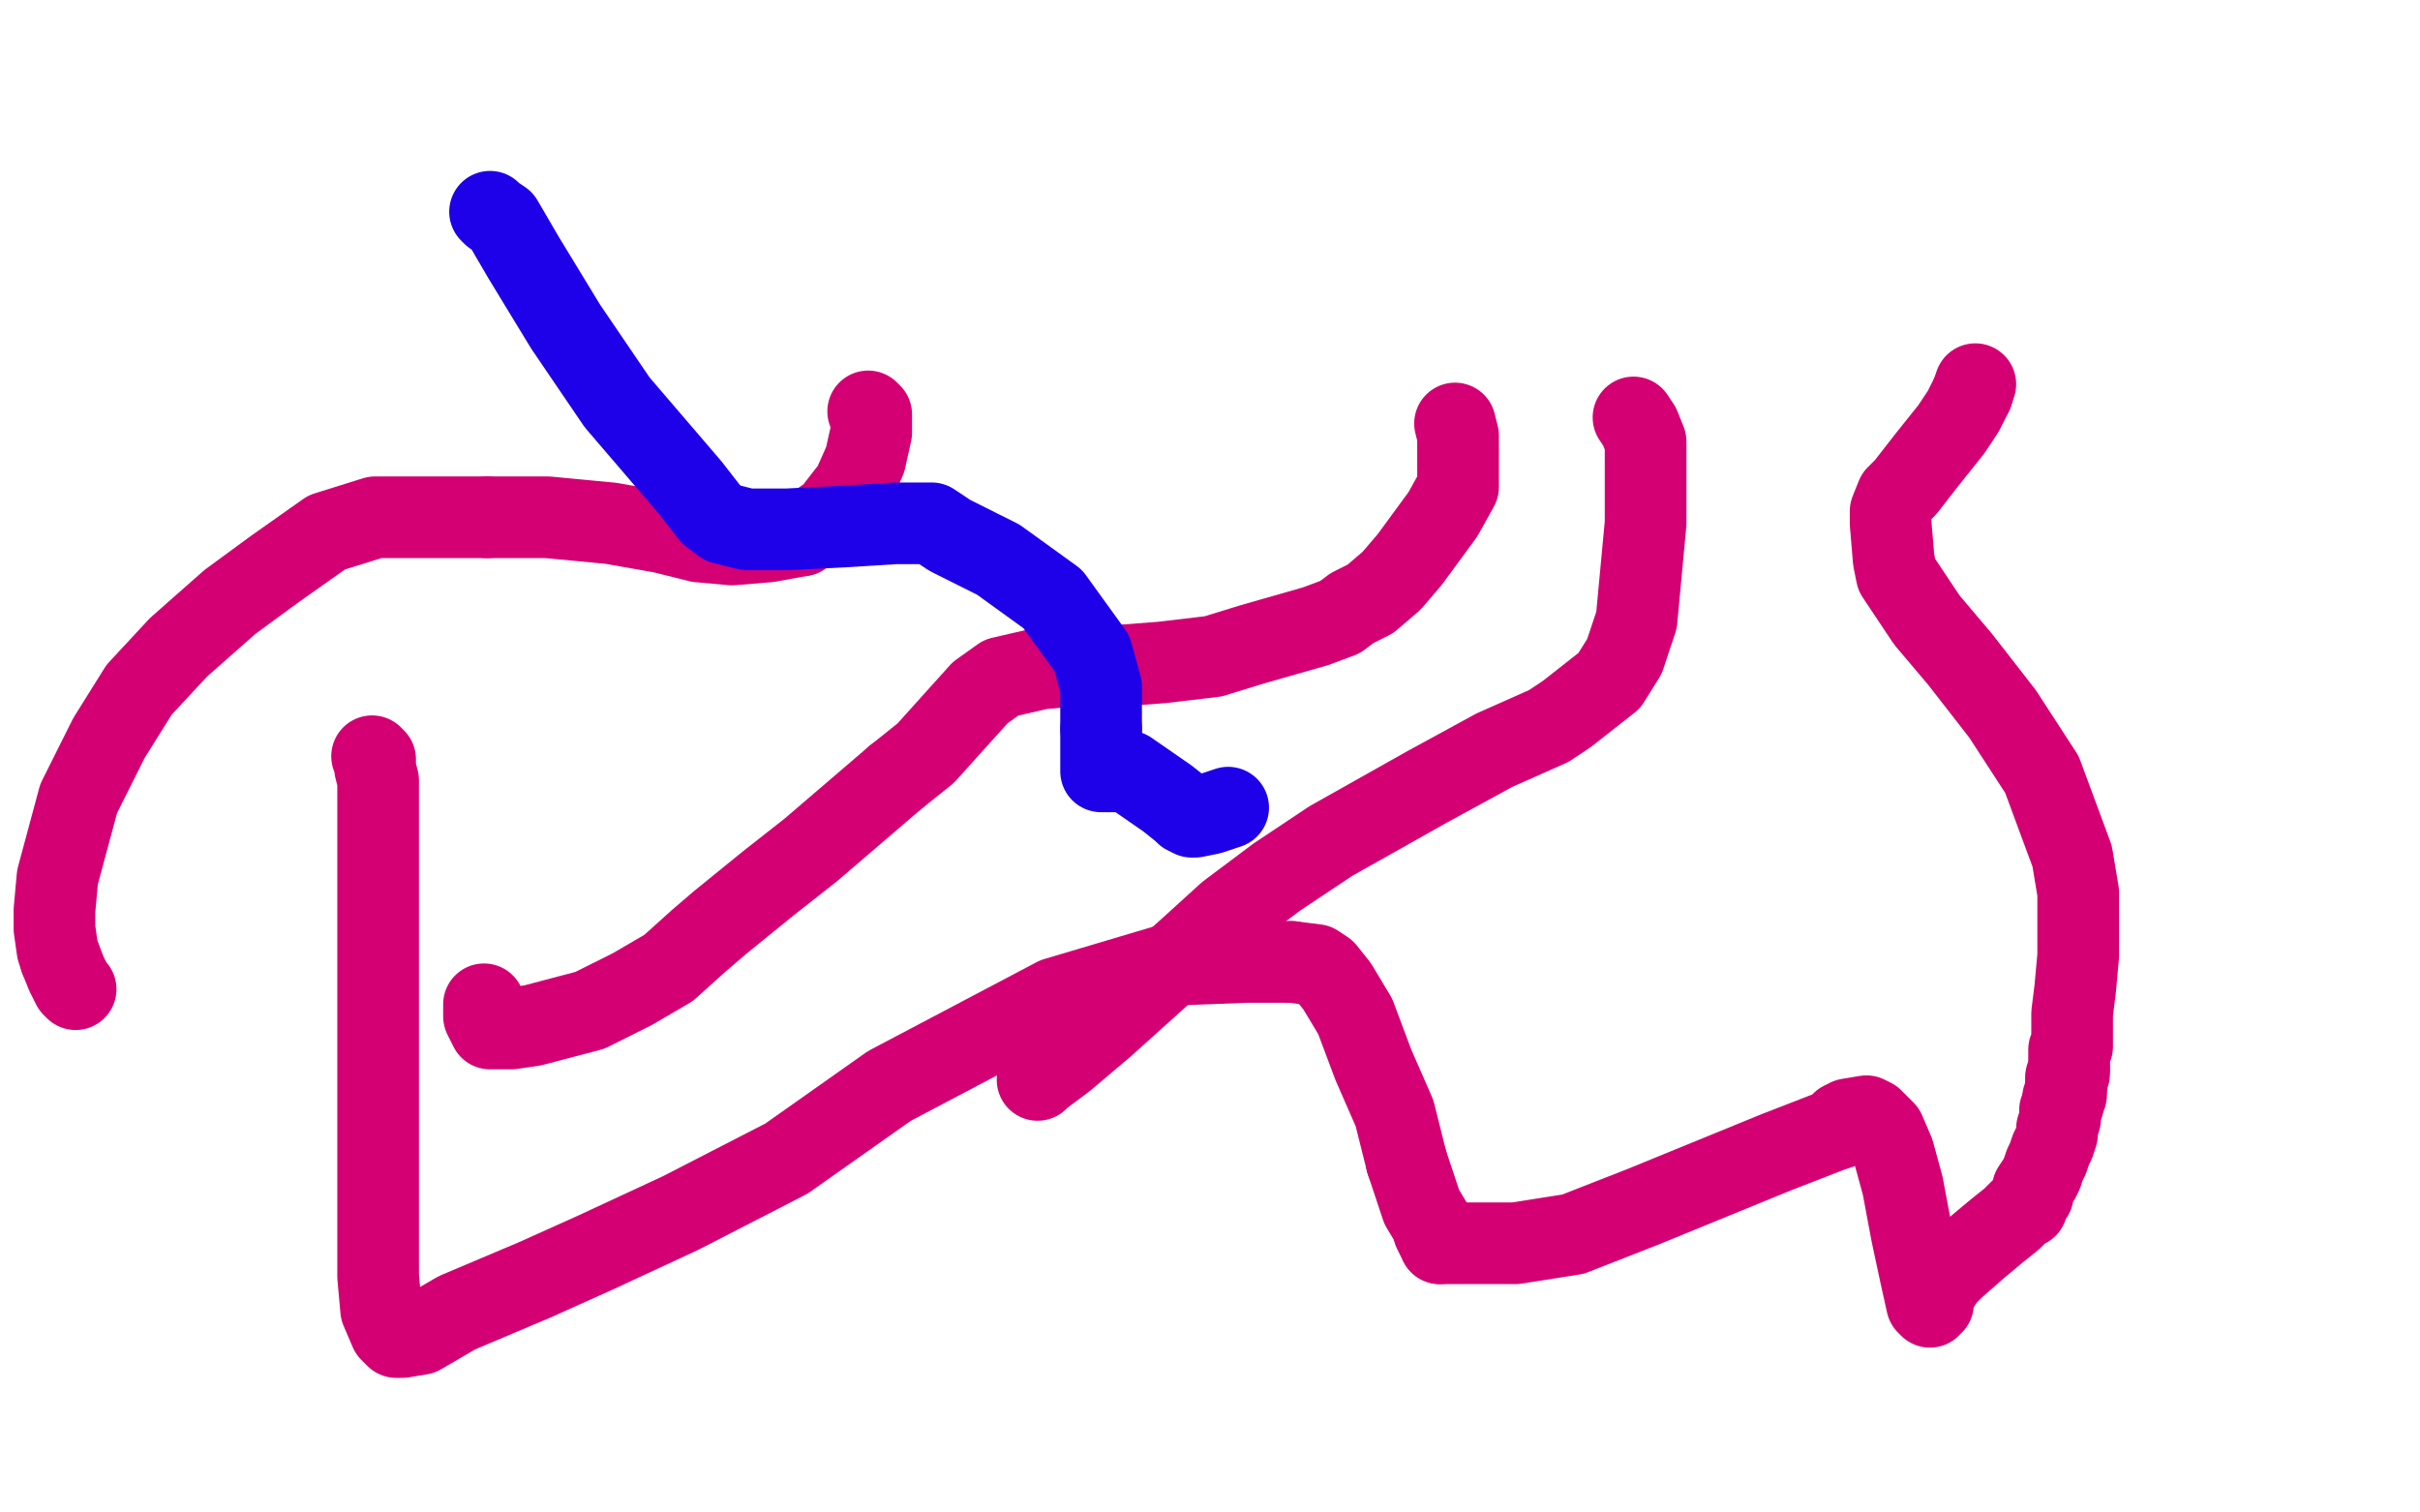 <?xml version="1.0" standalone="no"?>
<!DOCTYPE svg PUBLIC "-//W3C//DTD SVG 1.1//EN"
"http://www.w3.org/Graphics/SVG/1.1/DTD/svg11.dtd">

<svg width="800" height="500" version="1.1" xmlns="http://www.w3.org/2000/svg" xmlns:xlink="http://www.w3.org/1999/xlink" style="stroke-antialiasing: false"><desc>This SVG has been created on https://colorillo.com/</desc><rect x='0' y='0' width='800' height='500' style='fill: rgb(255,255,255); stroke-width:0' /><polyline points="540,138 542,141 542,141 544,146 544,146 544,154 544,154 544,173 544,173 541,205 541,205 537,217 537,217 532,225 532,225 518,236 512,240 494,248 472,260 440,278 422,290 406,302 395,312 365,339 352,350 344,356 343,357" style="fill: none; stroke: #d40073; stroke-width: 27; stroke-linejoin: round; stroke-linecap: round; stroke-antialiasing: false; stroke-antialias: 0; opacity: 1.0"/>
<polyline points="371,220 356,220 344,221 331,224 324,229 315,239 306,249 296,257" style="fill: none; stroke: #d40073; stroke-width: 27; stroke-linejoin: round; stroke-linecap: round; stroke-antialiasing: false; stroke-antialias: 0; opacity: 1.0"/>
<polyline points="481,140 482,144 482,144 482,152 482,152 482,161 482,161 477,170 477,170 466,185 466,185 460,192 460,192 453,198 453,198 447,201 443,204 435,207 414,213 401,217 384,219 371,220" style="fill: none; stroke: #d40073; stroke-width: 27; stroke-linejoin: round; stroke-linecap: round; stroke-antialiasing: false; stroke-antialias: 0; opacity: 1.0"/>
<polyline points="296,257 282,269 268,281 254,292 238,305 231,311 221,320 209,327 195,334 176,339 169,340 165,340 164,340 162,340 160,336 160,332" style="fill: none; stroke: #d40073; stroke-width: 27; stroke-linejoin: round; stroke-linecap: round; stroke-antialiasing: false; stroke-antialias: 0; opacity: 1.0"/>
<polyline points="287,136 288,137 288,137 288,140 288,140 288,143 288,143 286,152 286,152 282,161 282,161 275,170 275,170 265,177 265,177" style="fill: none; stroke: #d40073; stroke-width: 27; stroke-linejoin: round; stroke-linecap: round; stroke-antialiasing: false; stroke-antialias: 0; opacity: 1.0"/>
<polyline points="161,171 139,171 124,171 108,176 91,188 76,199 59,214 46,228 36,244 26,264 19,290 18,301 18,307 19,314 20,317" style="fill: none; stroke: #d40073; stroke-width: 27; stroke-linejoin: round; stroke-linecap: round; stroke-antialiasing: false; stroke-antialias: 0; opacity: 1.0"/>
<polyline points="265,177 254,179 242,180 231,179 219,176 202,173 181,171 161,171" style="fill: none; stroke: #d40073; stroke-width: 27; stroke-linejoin: round; stroke-linecap: round; stroke-antialiasing: false; stroke-antialias: 0; opacity: 1.0"/>
<polyline points="20,317 22,322 24,326 25,327" style="fill: none; stroke: #d40073; stroke-width: 27; stroke-linejoin: round; stroke-linecap: round; stroke-antialiasing: false; stroke-antialias: 0; opacity: 1.0"/>
<polyline points="123,250 124,251 124,251 124,254 124,254 125,258 125,258 125,261 125,261 125,265 125,265 125,273 125,273 125,278 125,278 125,282 125,284 125,286 125,287 125,292 125,297 125,304 125,312 125,317 125,325 125,328 125,339 125,347 125,357 125,369 125,383 125,398 125,422 126,433 129,440 131,442 133,442 139,441 151,434 177,423 197,414 225,401 260,383 294,359 349,330 386,319 412,318 427,318" style="fill: none; stroke: #d40073; stroke-width: 27; stroke-linejoin: round; stroke-linecap: round; stroke-antialiasing: false; stroke-antialias: 0; opacity: 1.0"/>
<polyline points="465,384 468,393 470,399 473,404 474,407 475,409 476,410 476,411" style="fill: none; stroke: #d40073; stroke-width: 27; stroke-linejoin: round; stroke-linecap: round; stroke-antialiasing: false; stroke-antialias: 0; opacity: 1.0"/>
<polyline points="427,318 435,319 438,321 442,326 448,336 454,352 461,368 465,384" style="fill: none; stroke: #d40073; stroke-width: 27; stroke-linejoin: round; stroke-linecap: round; stroke-antialiasing: false; stroke-antialias: 0; opacity: 1.0"/>
<polyline points="476,411 478,411 483,411 489,411 501,411 520,408 543,399 565,390 587,381 605,374 608,373 609,372 609,371 611,370 617,369 619,370 623,374 626,381 629,392 632,408 635,422 637,431 638,432 639,431 639,429 640,427 641,425 643,422 646,419 654,412 660,407 665,403 668,400 670,399 671,396 672,395 672,393 674,390 675,388 676,385 677,383 678,380 679,378 680,375 680,373 681,370 681,369 681,368 681,367 682,365" style="fill: none; stroke: #d40073; stroke-width: 27; stroke-linejoin: round; stroke-linecap: round; stroke-antialiasing: false; stroke-antialias: 0; opacity: 1.0"/>
<polyline points="683,357 683,356 684,355 684,354 684,353" style="fill: none; stroke: #d40073; stroke-width: 27; stroke-linejoin: round; stroke-linecap: round; stroke-antialiasing: false; stroke-antialias: 0; opacity: 1.0"/>
<polyline points="683,360 683,359 683,358 683,357" style="fill: none; stroke: #d40073; stroke-width: 27; stroke-linejoin: round; stroke-linecap: round; stroke-antialiasing: false; stroke-antialias: 0; opacity: 1.0"/>
<polyline points="682,365 682,364 682,363 683,362 683,361 683,360" style="fill: none; stroke: #d40073; stroke-width: 27; stroke-linejoin: round; stroke-linecap: round; stroke-antialiasing: false; stroke-antialias: 0; opacity: 1.0"/>
<polyline points="684,353 684,351 684,350 684,349 684,348 684,347 685,346 685,343 685,335 686,327 687,316 687,305 687,295 685,283 675,256 662,236 648,218 637,205 631,196 627,190 626,185 625,173 625,169 627,164 630,161 637,152 645,142 649,136 652,130" style="fill: none; stroke: #d40073; stroke-width: 27; stroke-linejoin: round; stroke-linecap: round; stroke-antialiasing: false; stroke-antialias: 0; opacity: 1.0"/>
<polyline points="652,130 653,127" style="fill: none; stroke: #d40073; stroke-width: 27; stroke-linejoin: round; stroke-linecap: round; stroke-antialiasing: false; stroke-antialias: 0; opacity: 1.0"/>
<polyline points="162,70 163,71 163,71 166,73 166,73 173,85 173,85 187,108 187,108 204,133 204,133 228,161 228,161 235,170 235,170 239,173 247,175 260,175 280,174 296,173 304,173 308,173 314,177 330,185 348,198 361,216 364,227 364,241" style="fill: none; stroke: #1e00e9; stroke-width: 27; stroke-linejoin: round; stroke-linecap: round; stroke-antialiasing: false; stroke-antialias: 0; opacity: 1.0"/>
<polyline points="366,255 368,255 373,255 386,264 391,268 392,269 394,270 395,270 400,269 406,267" style="fill: none; stroke: #1e00e9; stroke-width: 27; stroke-linejoin: round; stroke-linecap: round; stroke-antialiasing: false; stroke-antialias: 0; opacity: 1.0"/>
<polyline points="364,241 364,252 364,254 364,255 366,255" style="fill: none; stroke: #1e00e9; stroke-width: 27; stroke-linejoin: round; stroke-linecap: round; stroke-antialiasing: false; stroke-antialias: 0; opacity: 1.0"/>
</svg>
